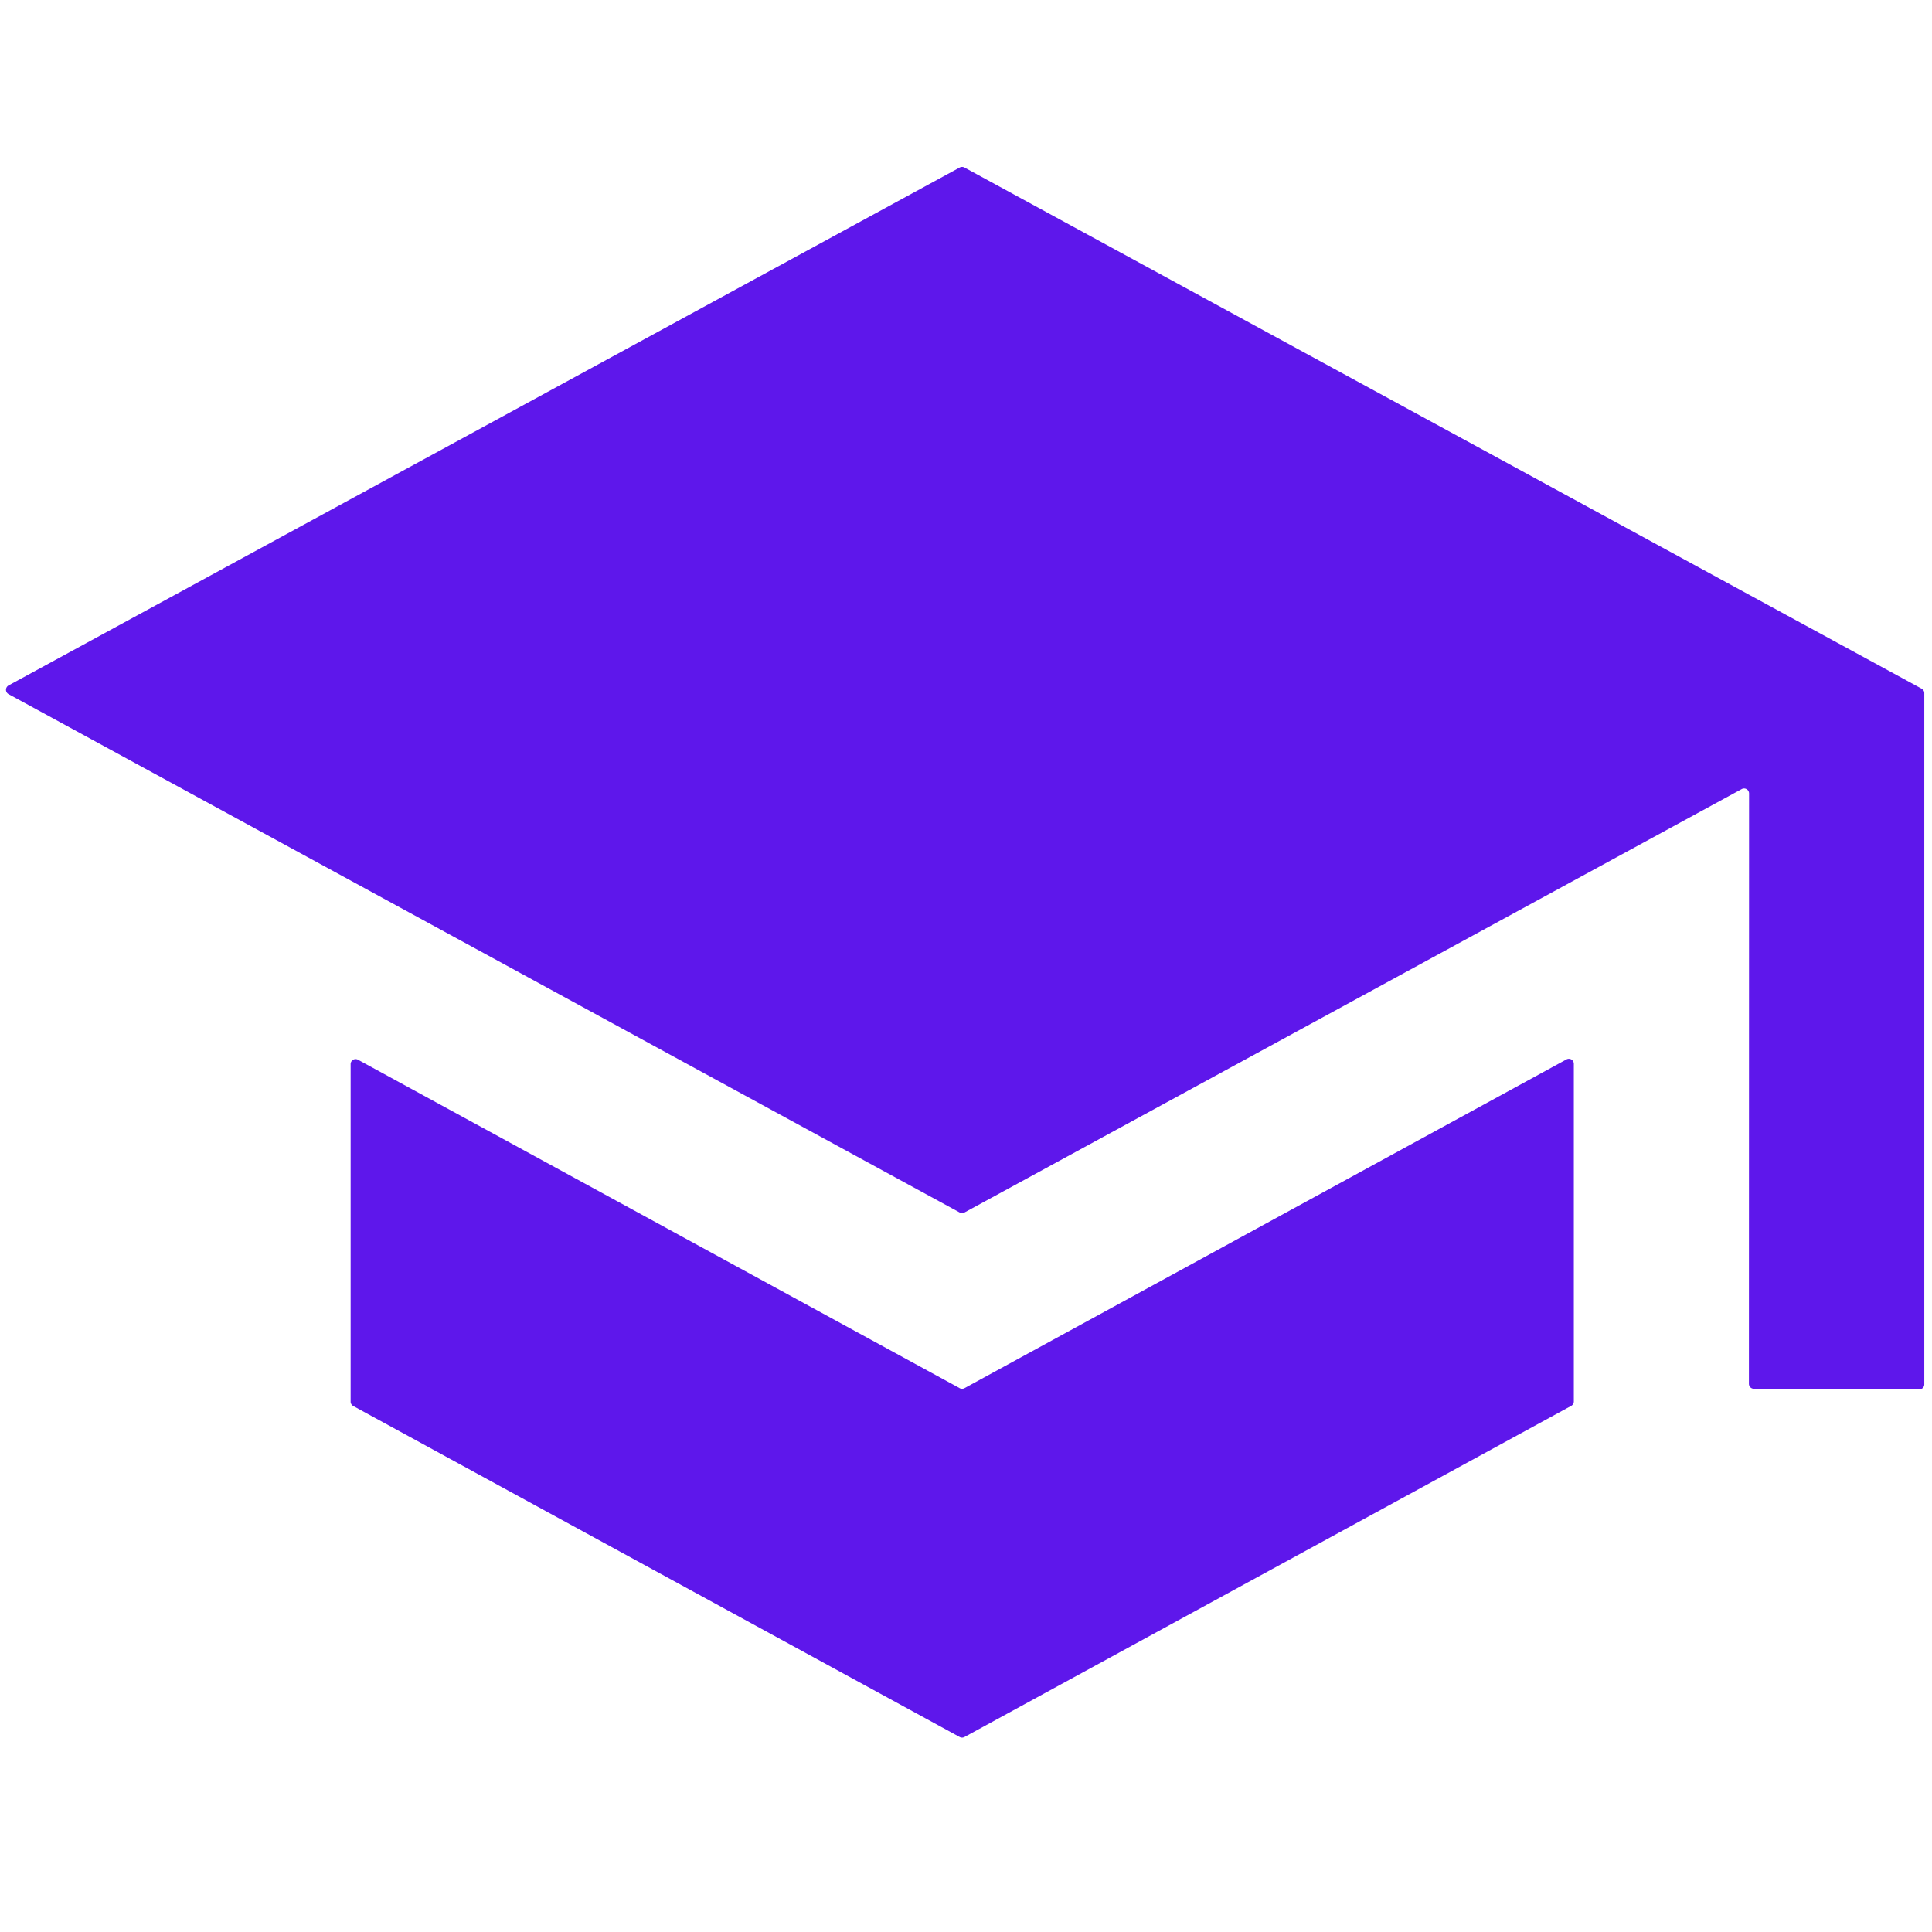 <?xml version="1.0" encoding="UTF-8" standalone="no"?>
<!DOCTYPE svg PUBLIC "-//W3C//DTD SVG 1.1//EN" "http://www.w3.org/Graphics/SVG/1.1/DTD/svg11.dtd">
<svg xmlns="http://www.w3.org/2000/svg" version="1.1" viewBox="0.00 0.00 128.00 128.00">
<path fill="#5e17eb" d="
  M 115.39 52.28
  L 63.90 80.33
  A 0.33 0.33 0.0 0 1 63.58 80.33
  L 0.57 45.99
  A 0.33 0.33 0.0 0 1 0.57 45.41
  L 63.58 11.10
  A 0.33 0.33 0.0 0 1 63.90 11.10
  L 127.32 45.63
  A 0.33 0.33 0.0 0 1 127.49 45.92
  L 127.49 91.72
  A 0.33 0.33 0.0 0 1 127.16 92.05
  L 116.20 92.01
  A 0.33 0.33 0.0 0 1 115.87 91.68
  L 115.88 52.57
  A 0.33 0.33 0.0 0 0 115.39 52.28
  Z"
/>
<path fill="#5e17eb" d="
  M 63.90 91.97
  L 103.78 70.19
  A 0.33 0.33 0.0 0 1 104.27 70.48
  L 104.27 92.85
  A 0.33 0.33 0.0 0 1 104.10 93.14
  L 63.90 115.08
  A 0.33 0.33 0.0 0 1 63.58 115.08
  L 23.40 93.15
  A 0.33 0.33 0.0 0 1 23.23 92.86
  L 23.23 70.50
  A 0.33 0.33 0.0 0 1 23.72 70.21
  L 63.58 91.97
  A 0.33 0.33 0.0 0 0 63.90 91.97
  Z"
/>
</svg>
